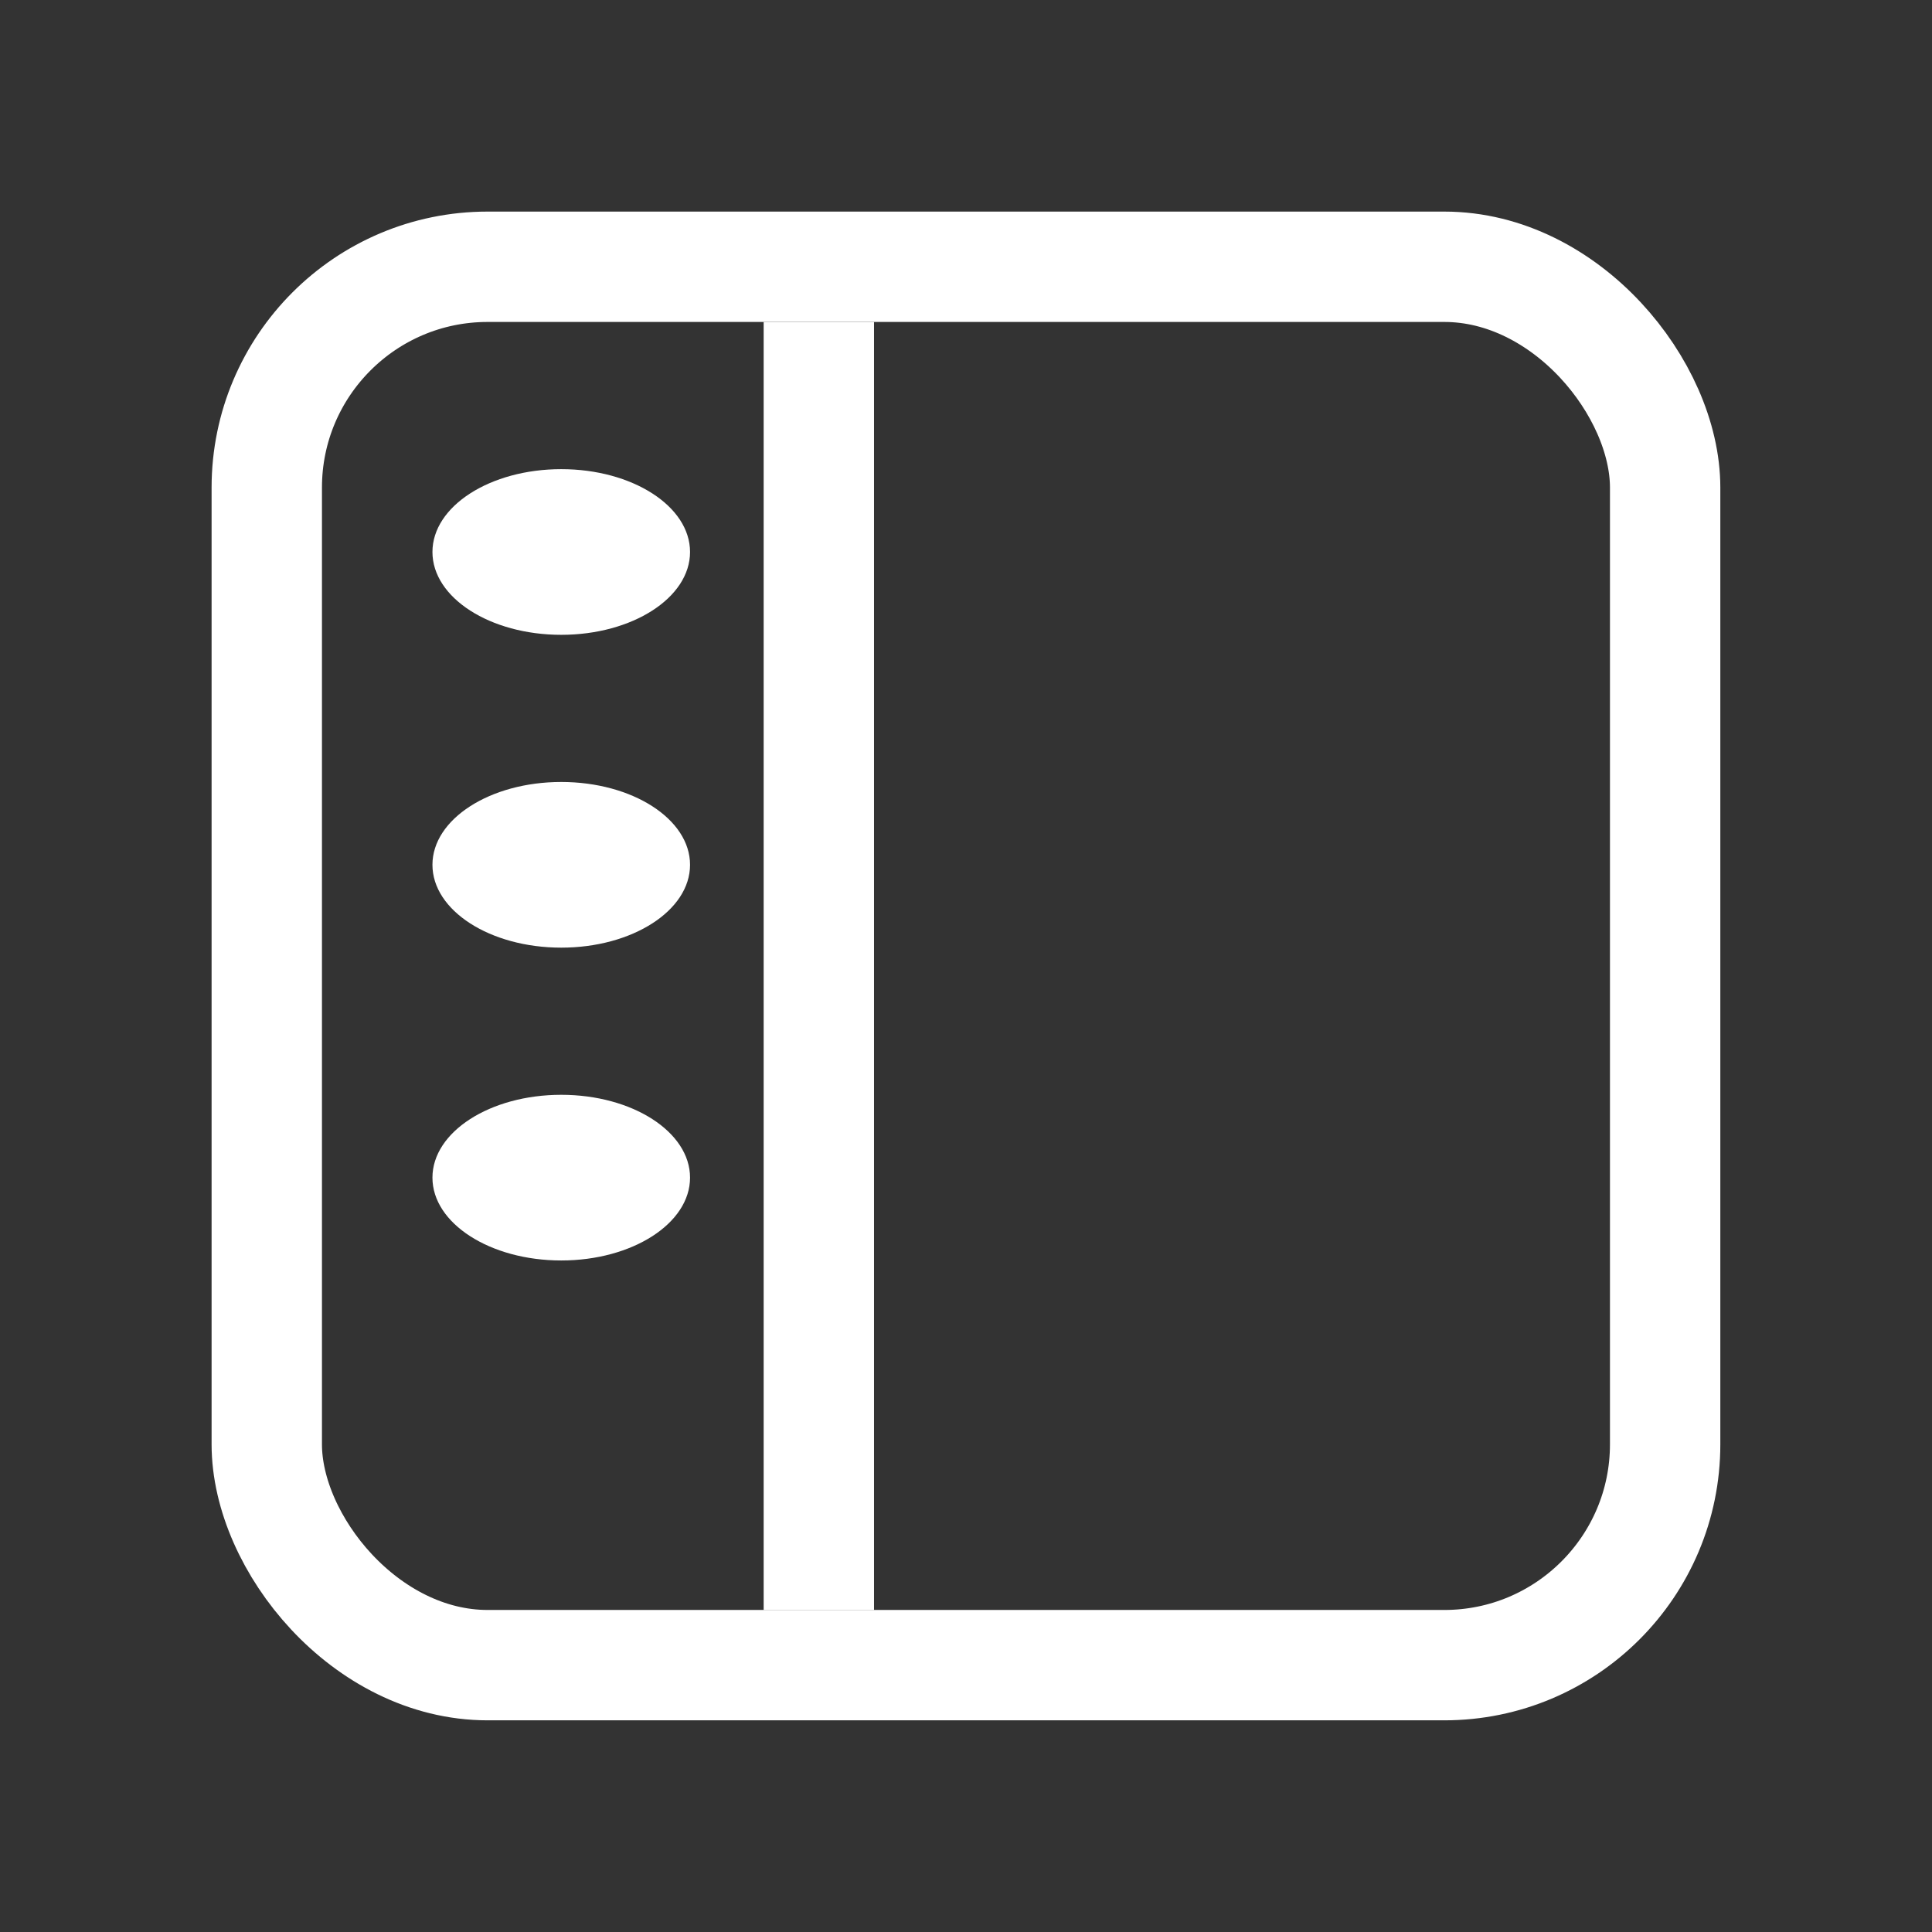 <svg width="24" height="24" viewBox="0 0 24 24" fill="none" xmlns="http://www.w3.org/2000/svg">
<rect x="0" y="0" width="24" height="24" fill="#333333" stroke="none"/>
<rect x="3.314" y="3.314" width="17.371" height="17.371" rx="2.743" stroke="white" stroke-width="1.371"/>
<line x1="10.172" y1="4" x2="10.172" y2="20" stroke="white" stroke-width="1.371"/>
<ellipse cx="6.972" cy="6.857" rx="1.6" ry="1.029" fill="white"/>
<ellipse cx="6.972" cy="10.743" rx="1.6" ry="1.029" fill="white"/>
<ellipse cx="6.972" cy="14.629" rx="1.6" ry="1.029" fill="white"/>
</svg>
